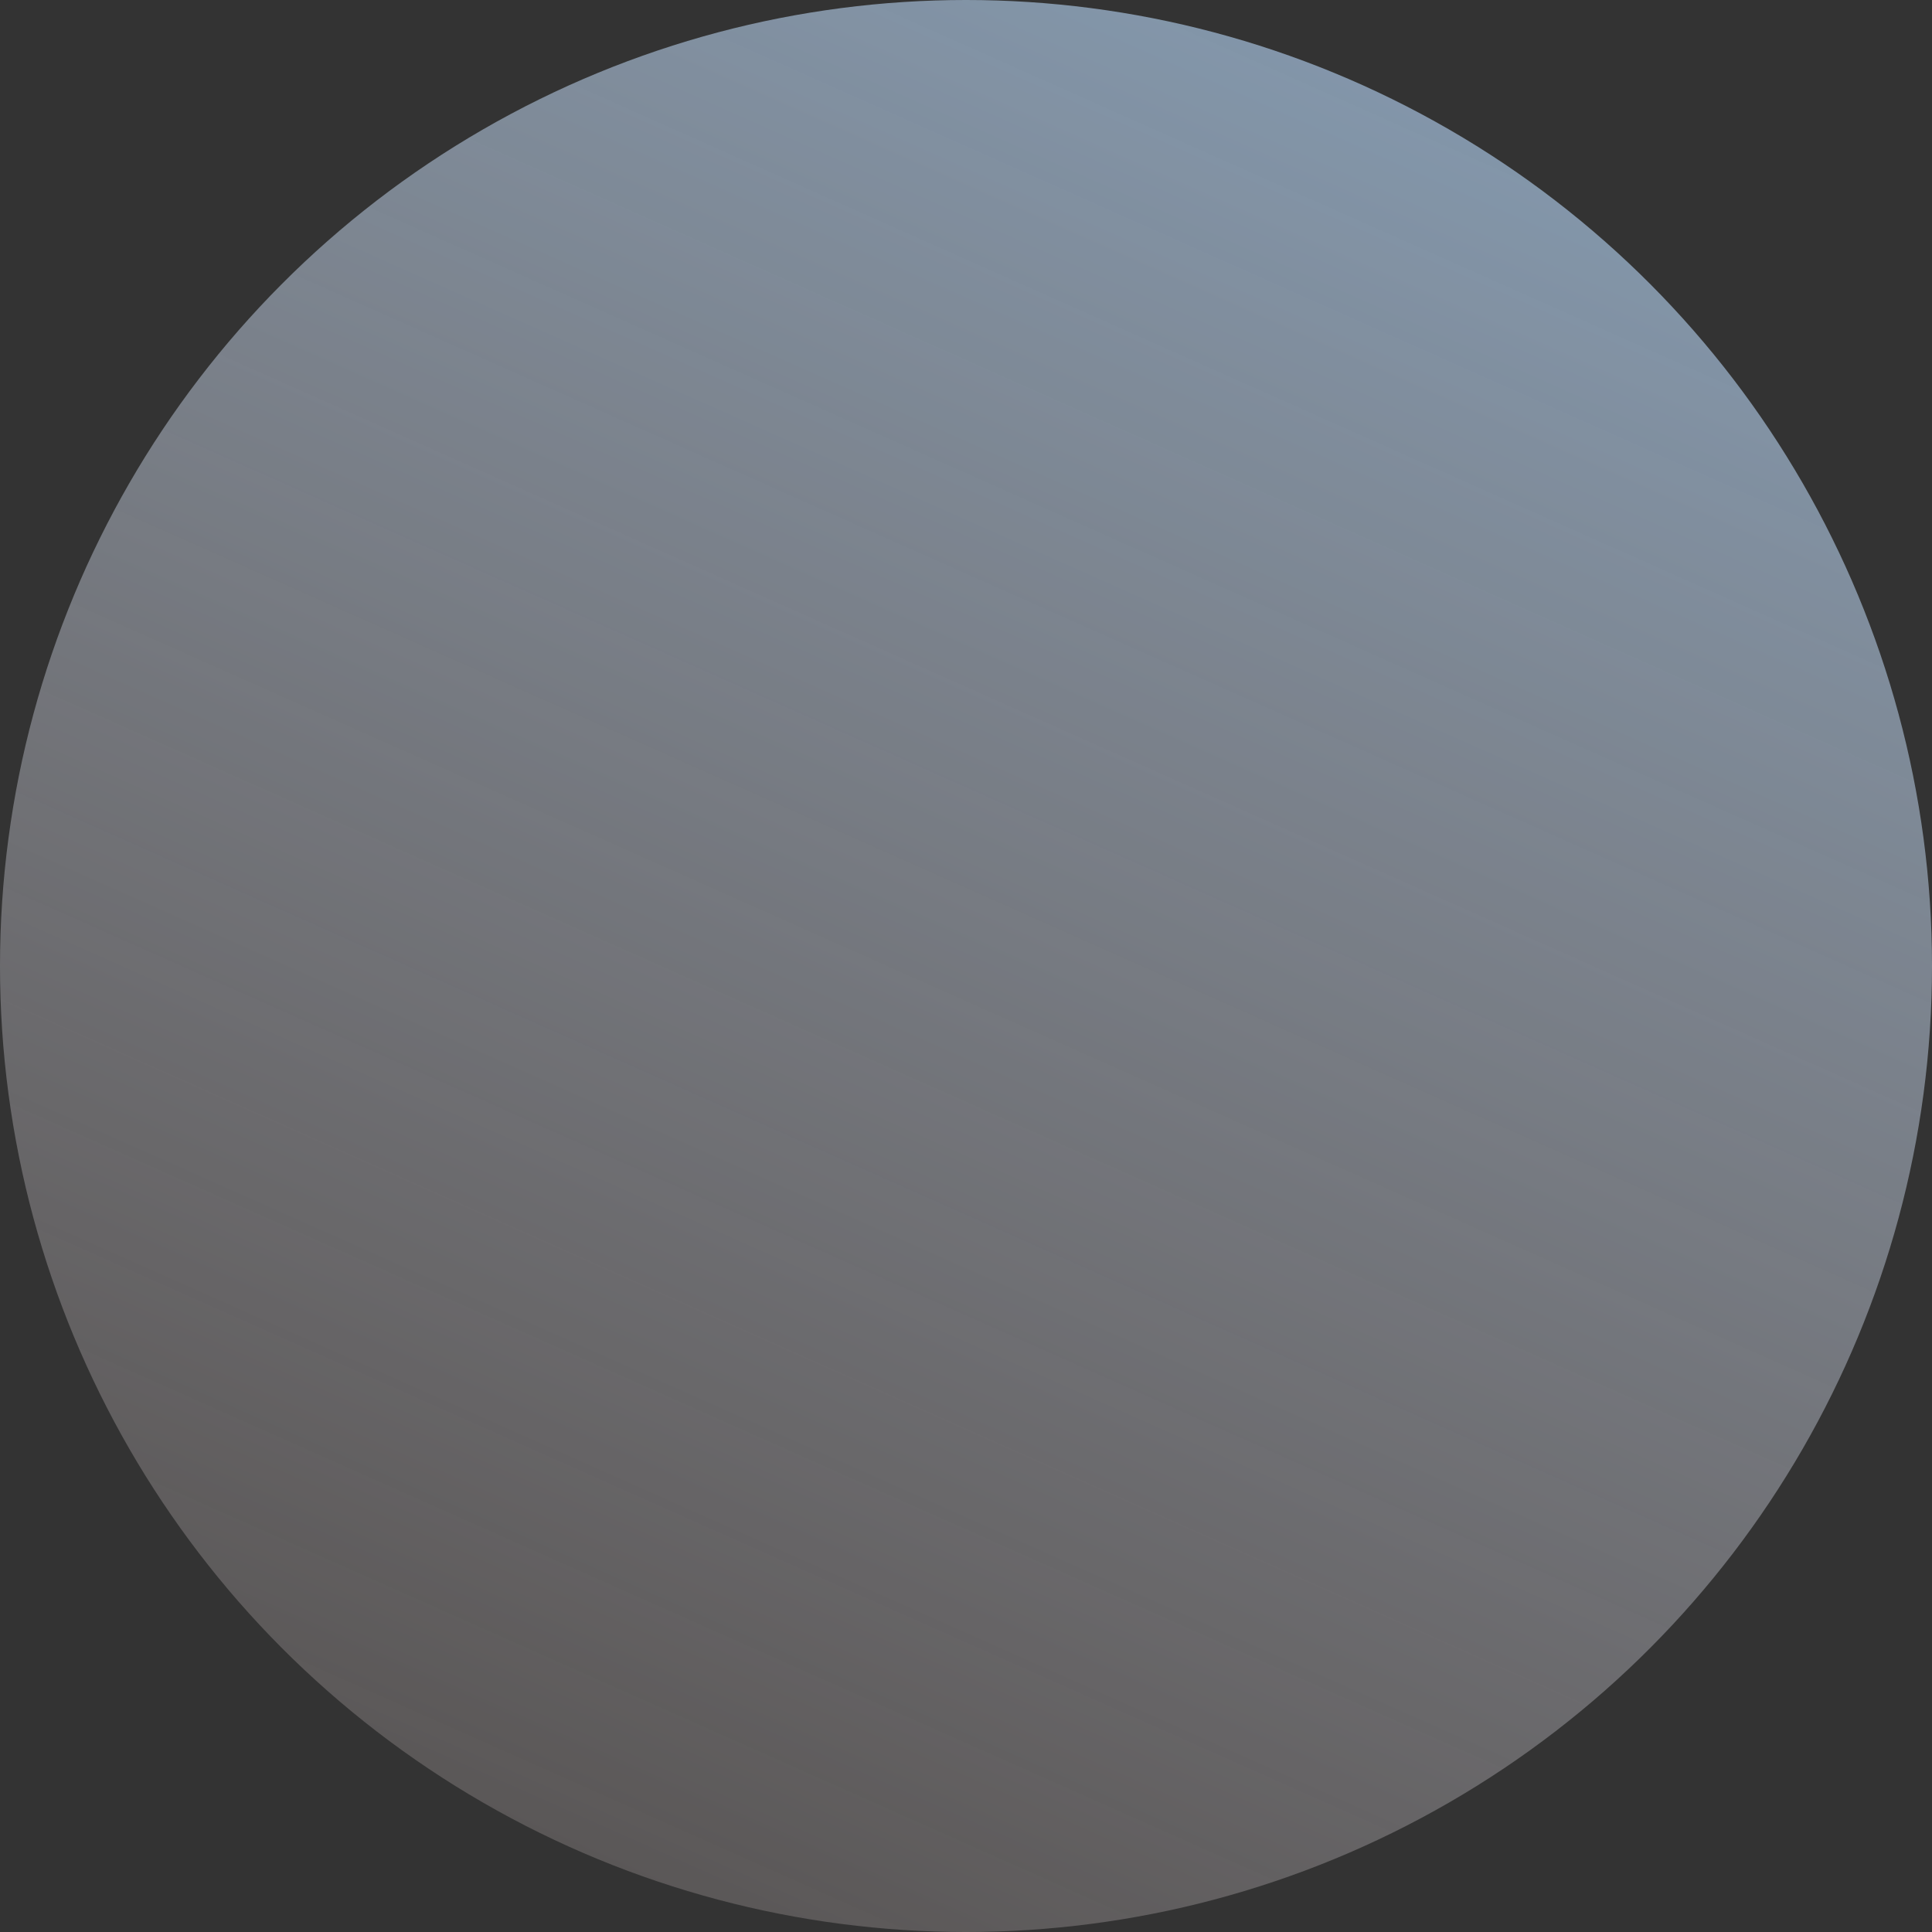 <?xml version="1.0" encoding="UTF-8"?>
<svg width="373.881px" height="373.881px" viewBox="0 0 373.881 373.881" version="1.1" xmlns="http://www.w3.org/2000/svg" xmlns:xlink="http://www.w3.org/1999/xlink">
    <rect x="0" y="0" width="373.881" height="373.881" fill="#333333" stroke="none"/>
    <title>椭圆形</title>
    <defs>
        <linearGradient x1="64.841%" y1="1.40951092e-13%" x2="23.367%" y2="93.121%" id="linearGradient-1">
            <stop stop-color="#BADCFF" offset="0%"></stop>
            <stop stop-color="#FFEFEF" stop-opacity="0.322" offset="100%"></stop>
        </linearGradient>
    </defs>
    <g id="页面-1" stroke="none" stroke-width="1" fill="none" fill-rule="evenodd" opacity="0.591">
        <g id="空号检测" transform="translate(-211, -1766)" fill="url(#linearGradient-1)">
            <circle id="椭圆形" cx="397.941" cy="1952.941" r="186.941"></circle>
        </g>
    </g>
</svg>